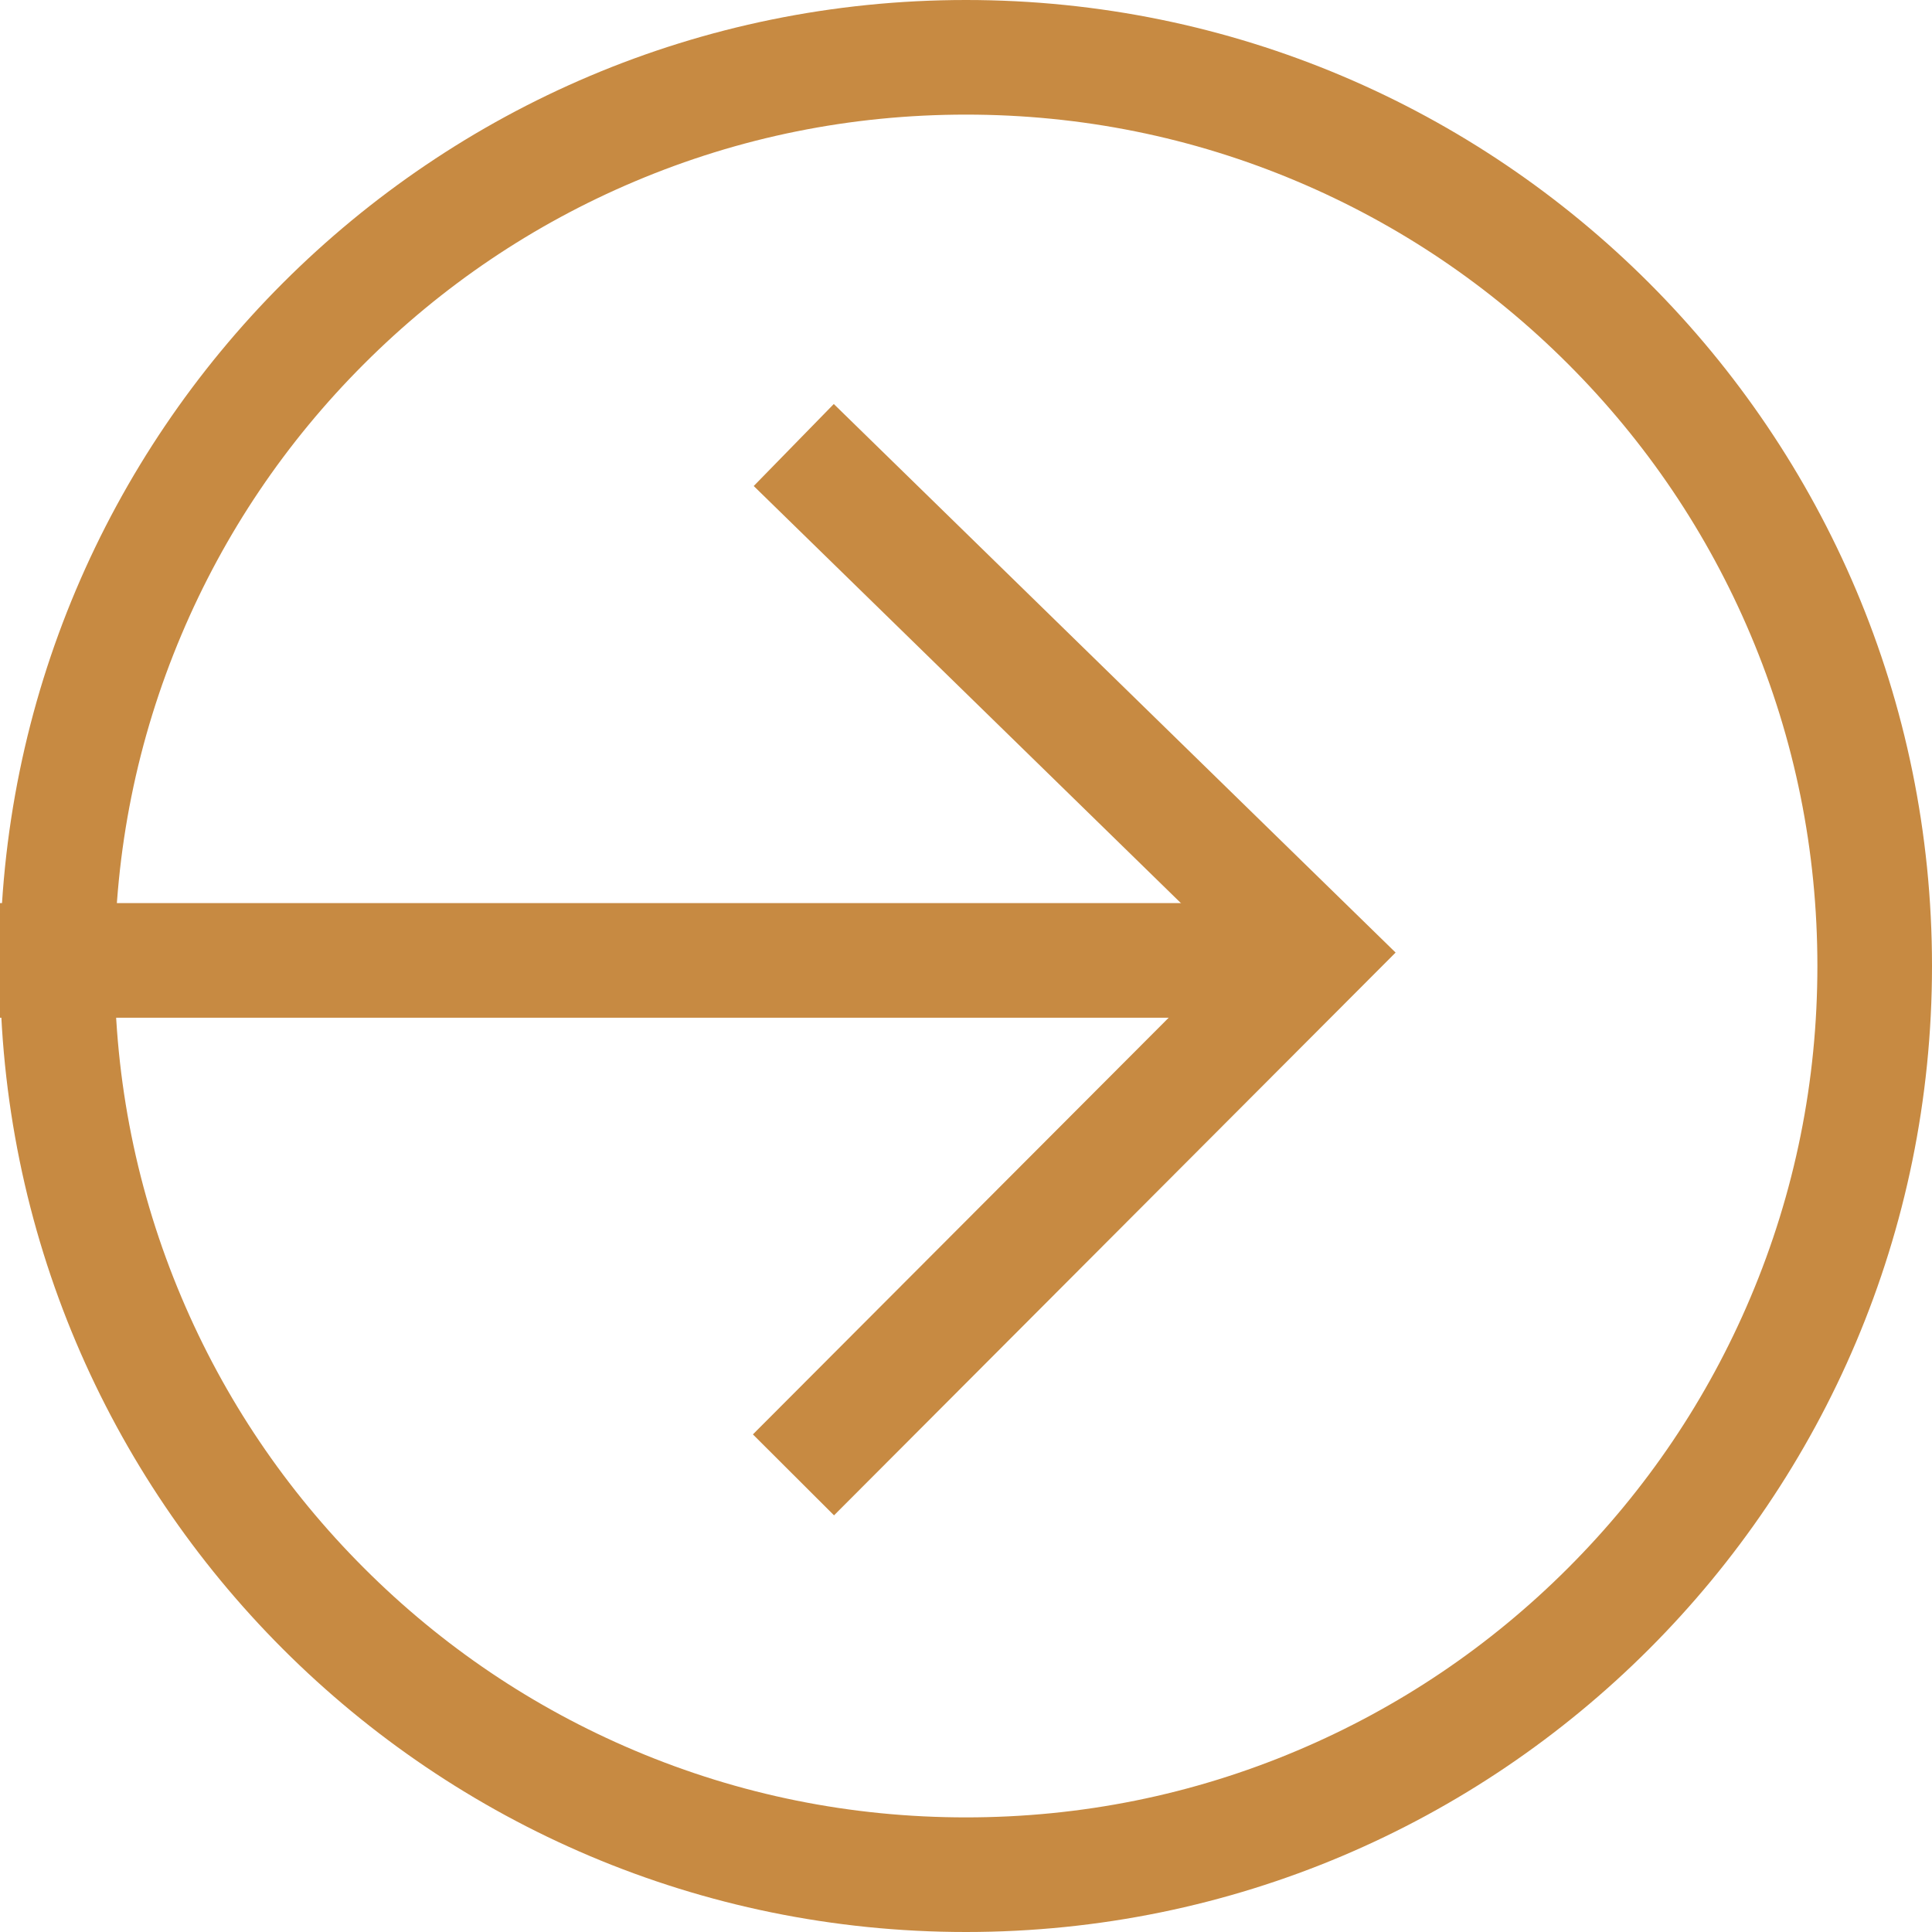 <svg xmlns="http://www.w3.org/2000/svg" viewBox="0 0 59 59"><g transform="translate(59 59) rotate(180)"><path d="M566.8,5275.5,550.9,5291.434l15.891,15.516" transform="translate(-532.031 -5261.54)" fill="none" stroke="#C78A42" stroke-width="3.5"/><line x2="40.5" transform="translate(18.5 29.671)" fill="none" stroke="#C78A42" stroke-width="3.5"/><g transform="translate(-42)" fill="none"><path d="M71.5,0h0a29.5,29.5,0,0,1,0,59h0a29.5,29.5,0,0,1,0-59Z" stroke="none"/><path d="M 71.5 3.5 C 67.988 3.5 64.584 4.187 61.381 5.542 C 58.285 6.851 55.504 8.726 53.115 11.115 C 50.726 13.504 48.851 16.285 47.542 19.381 C 46.187 22.584 45.5 25.988 45.5 29.5 C 45.5 33.012 46.187 36.416 47.542 39.619 C 48.851 42.715 50.726 45.496 53.115 47.885 C 55.504 50.274 58.285 52.149 61.381 53.458 C 64.584 54.813 67.988 55.5 71.5 55.5 C 75.012 55.5 78.416 54.813 81.619 53.458 C 84.715 52.149 87.496 50.274 89.885 47.885 C 92.274 45.496 94.149 42.715 95.458 39.619 C 96.813 36.416 97.5 33.012 97.5 29.5 C 97.5 25.988 96.813 22.584 95.458 19.381 C 94.149 16.285 92.274 13.504 89.885 11.115 C 87.496 8.726 84.715 6.851 81.619 5.542 C 78.416 4.187 75.012 3.5 71.5 3.5 M 71.5 0 C 87.792 0 101 13.208 101 29.5 C 101 45.792 87.792 59 71.5 59 C 55.208 59 42 45.792 42 29.5 C 42 13.208 55.208 0 71.5 0 Z" stroke="none" fill="#C78A42"/></g></g></svg>